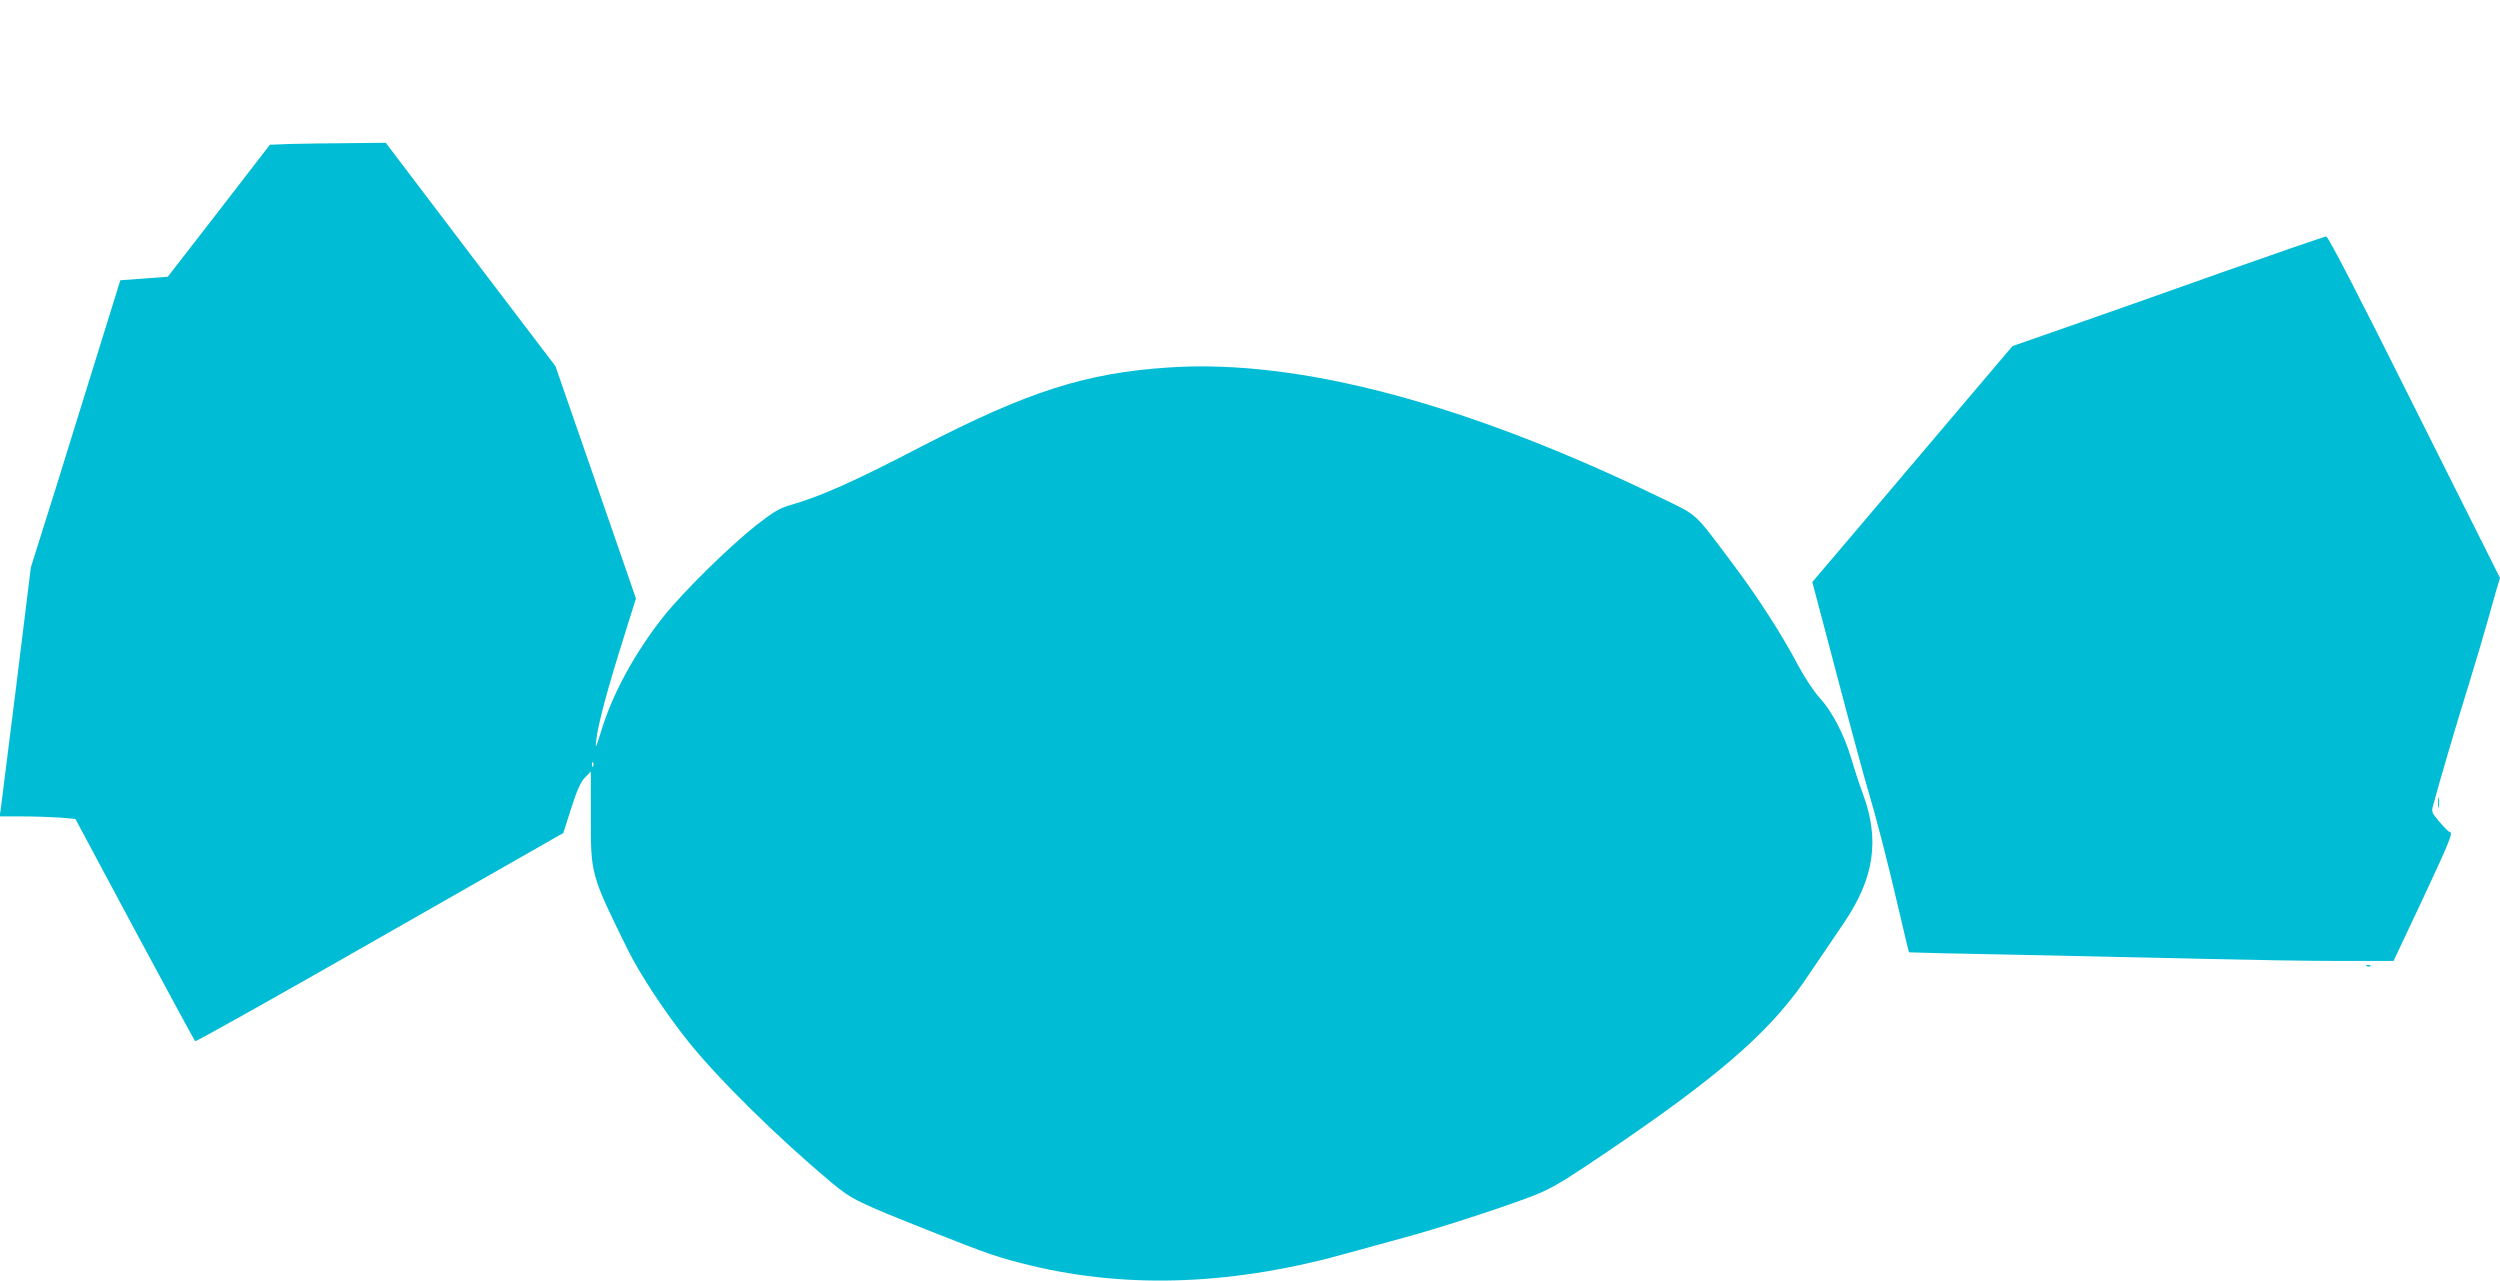 <?xml version="1.0" standalone="no"?>
<!DOCTYPE svg PUBLIC "-//W3C//DTD SVG 20010904//EN"
 "http://www.w3.org/TR/2001/REC-SVG-20010904/DTD/svg10.dtd">
<svg version="1.0" xmlns="http://www.w3.org/2000/svg"
 width="1280pt" height="656pt" viewBox="0 0 1280 656"
 preserveAspectRatio="xMidYMid meet">
<g transform="translate(0,656) scale(0.1,-0.1)"
fill="#00bcd4" stroke="none">
<path d="M1489 5823 l-107 -4 -261 -338 -262 -338 -121 -9 -122 -9 -62 -200
c-34 -110 -113 -362 -174 -560 -61 -198 -136 -439 -167 -535 l-55 -175 -74
-600 c-41 -330 -77 -617 -80 -637 l-6 -38 114 0 c62 0 149 -3 194 -6 l80 -7
303 -566 c167 -311 307 -569 310 -572 3 -4 429 235 945 530 l940 536 41 128
c30 94 49 135 71 157 l29 30 0 -233 c0 -295 -1 -293 188 -677 63 -128 195
-328 313 -475 158 -196 460 -493 735 -723 100 -83 133 -99 501 -245 302 -120
347 -135 518 -177 506 -121 1048 -99 1638 69 75 21 200 55 277 76 160 43 466
142 635 205 93 35 146 64 280 153 605 403 885 633 1077 883 18 22 67 92 109
155 43 63 108 159 145 214 155 229 184 424 98 658 -17 45 -44 127 -60 182 -38
127 -99 243 -164 314 -29 32 -76 103 -109 165 -80 152 -202 343 -331 515 -207
276 -177 248 -375 344 -995 482 -1850 709 -2510 666 -432 -28 -725 -122 -1280
-409 -342 -178 -508 -251 -663 -296 -56 -16 -86 -34 -175 -103 -142 -113 -373
-340 -475 -468 -149 -188 -264 -401 -321 -593 -14 -47 -25 -78 -25 -70 -2 57
40 225 116 471 l89 285 -206 595 -206 594 -435 572 -434 572 -190 -2 c-104 0
-238 -3 -296 -4z m1548 -3185 c-3 -8 -6 -5 -6 6 -1 11 2 17 5 13 3 -3 4 -12 1
-19z"/>
<path d="M11375 5165 c-286 -102 -644 -228 -796 -281 l-275 -96 -286 -337
c-157 -185 -387 -456 -512 -604 l-227 -267 55 -208 c30 -114 87 -328 126 -477
40 -148 84 -313 100 -365 46 -154 104 -379 160 -620 29 -124 53 -226 54 -226
0 -1 262 -7 581 -13 319 -7 749 -16 955 -21 206 -5 503 -10 660 -10 l285 0
148 314 c137 293 159 346 140 346 -5 0 -28 23 -52 51 -41 48 -43 52 -33 87 31
116 122 426 182 617 37 121 80 265 95 320 15 55 36 128 46 163 l19 63 -438
874 c-294 589 -442 875 -452 874 -8 0 -249 -83 -535 -184z"/>
<path d="M12483 2450 c0 -25 2 -35 4 -22 2 12 2 32 0 45 -2 12 -4 2 -4 -23z"/>
<path d="M12118 1613 c7 -3 16 -2 19 1 4 3 -2 6 -13 5 -11 0 -14 -3 -6 -6z"/>
</g>
</svg>
